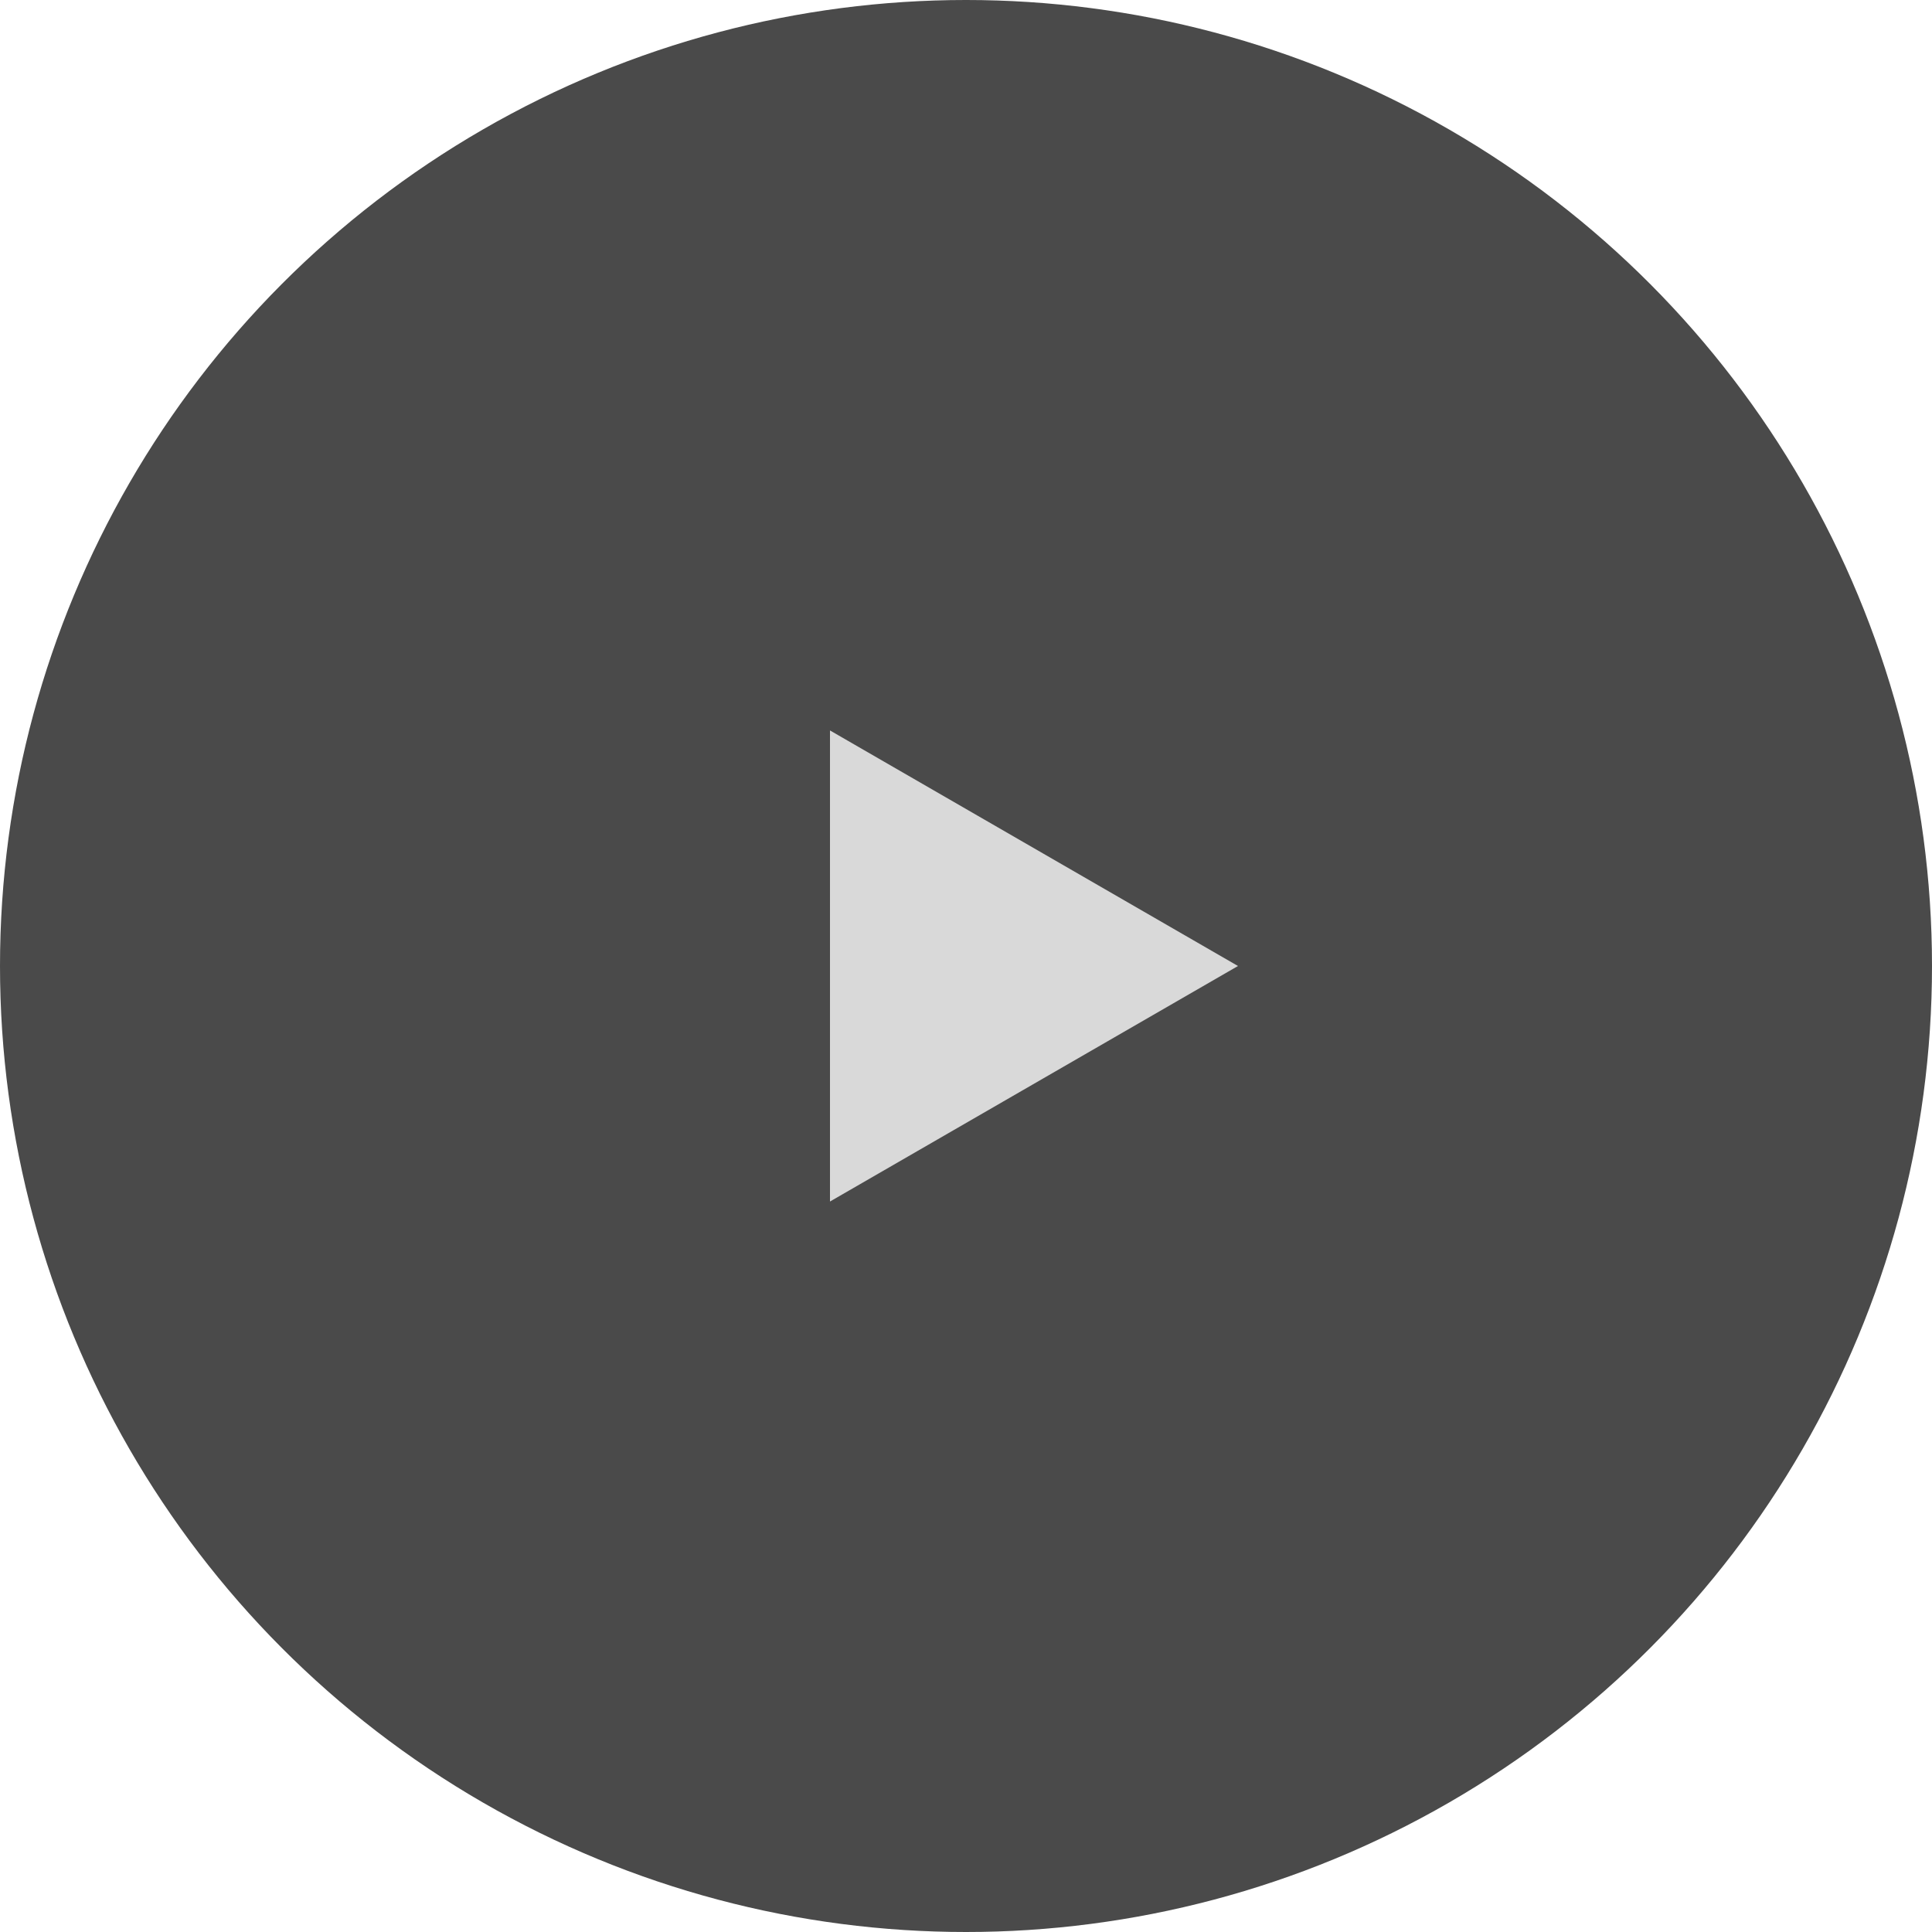 <?xml version="1.0" encoding="UTF-8"?> <svg xmlns="http://www.w3.org/2000/svg" width="75" height="75" viewBox="0 0 75 75" fill="none"> <circle cx="37.5" cy="37.5" r="37.5" fill="black" fill-opacity="0.71"></circle> <path d="M48.058 37.5L32.22 46.643L32.22 28.356L48.058 37.5Z" fill="#D9D9D9"></path> </svg> 
